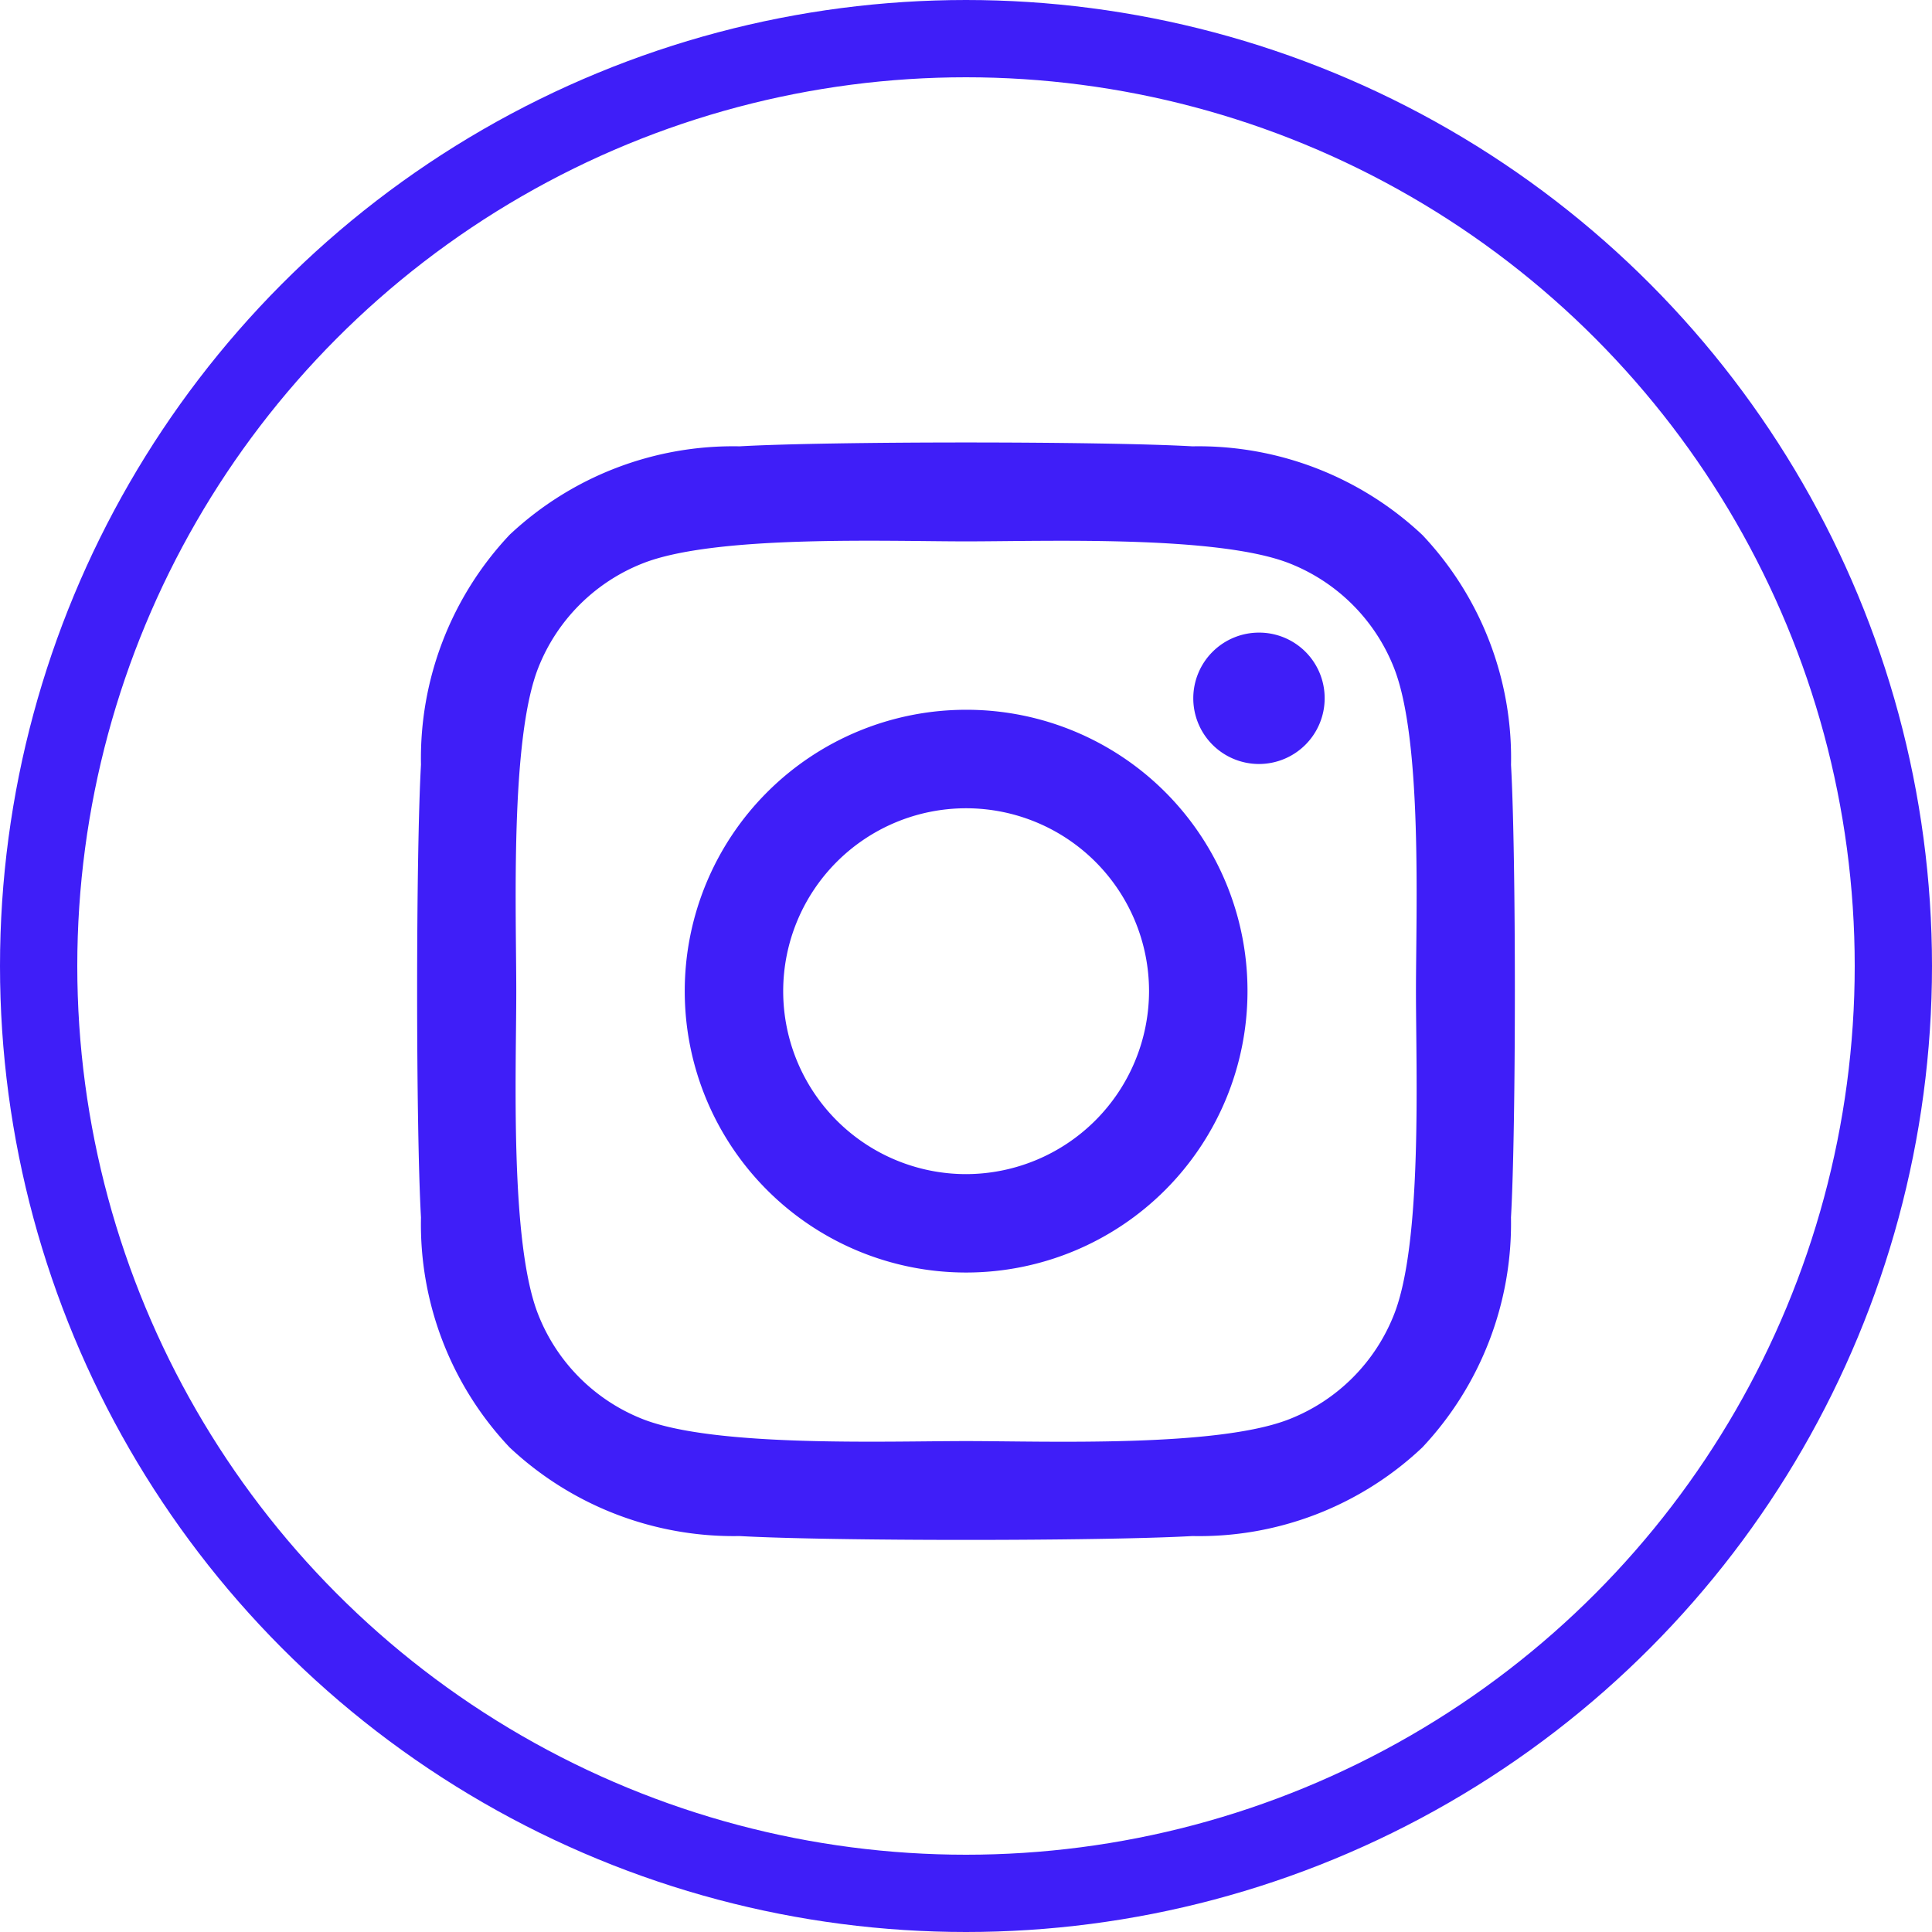 <svg xmlns="http://www.w3.org/2000/svg" width="50" height="50" viewBox="0 0 50 50">
  <g id="Group_1663" data-name="Group 1663" transform="translate(-207 -5535)">
    <path id="instagram-brands-solid_1_" data-name="instagram-brands-solid (1)" d="M14.133,38.744a7.282,7.282,0,1,0,7.282,7.282A7.271,7.271,0,0,0,14.133,38.744Zm0,12.017a4.734,4.734,0,1,1,4.734-4.734,4.743,4.743,0,0,1-4.734,4.734Zm9.279-12.314a1.7,1.7,0,1,1-1.7-1.7A1.695,1.695,0,0,1,23.412,38.446Zm4.823,1.724a8.406,8.406,0,0,0-2.294-5.951,8.461,8.461,0,0,0-5.951-2.294c-2.345-.133-9.374-.133-11.719,0a8.449,8.449,0,0,0-5.951,2.288A8.433,8.433,0,0,0,.025,40.164c-.133,2.345-.133,9.374,0,11.719a8.406,8.406,0,0,0,2.294,5.951A8.472,8.472,0,0,0,8.27,60.128c2.345.133,9.374.133,11.719,0a8.406,8.406,0,0,0,5.951-2.294,8.461,8.461,0,0,0,2.294-5.951C28.368,49.538,28.368,42.515,28.235,40.17ZM25.205,54.4a4.793,4.793,0,0,1-2.7,2.7c-1.87.742-6.306.57-8.372.57s-6.509.165-8.372-.57a4.793,4.793,0,0,1-2.7-2.7c-.742-1.87-.57-6.306-.57-8.372s-.165-6.509.57-8.372a4.793,4.793,0,0,1,2.7-2.7c1.87-.742,6.306-.57,8.372-.57s6.509-.165,8.372.57a4.793,4.793,0,0,1,2.7,2.7c.742,1.87.57,6.306.57,8.372S25.947,52.536,25.205,54.4Z" transform="translate(217.87 5514.625)" fill="#3f1ef8"/>
    <g id="Ellipse_216" data-name="Ellipse 216" transform="translate(207 5535)" fill="none" stroke="#3f1ef8" stroke-width="2">
      <circle cx="25" cy="25" r="25" stroke="none"/>
      <circle cx="25" cy="25" r="24" fill="none"/>
    </g>
  </g>
</svg>
